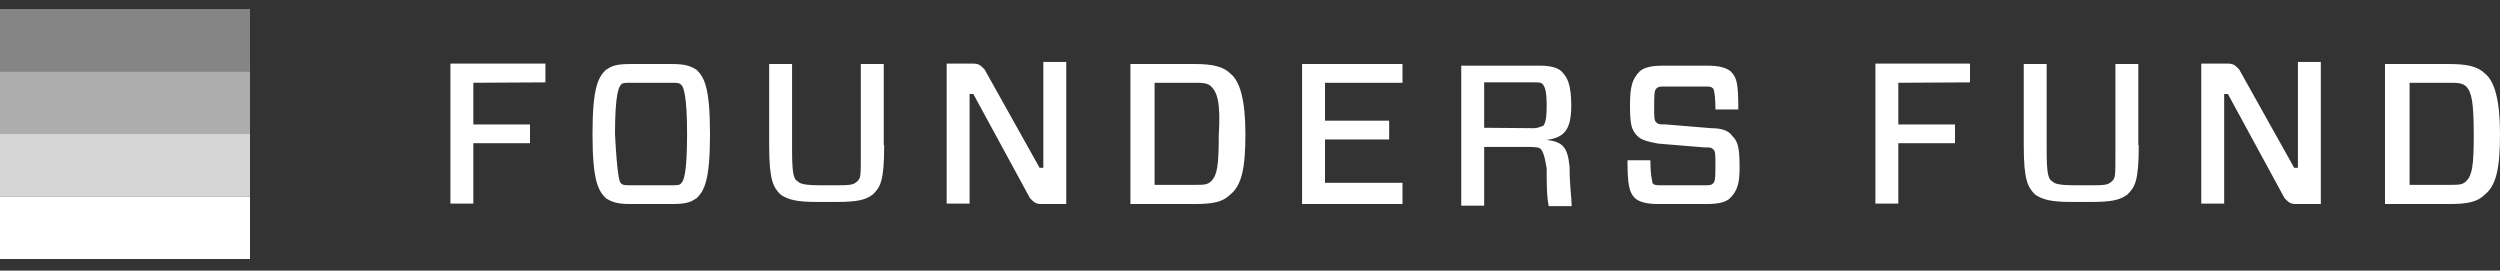 <svg width="194" height="21" viewBox="0 0 194 21" fill="none" xmlns="http://www.w3.org/2000/svg">
<rect x="0" y="0" width="194" height="21" fill="#333333" stroke="none"/>
<path d="M19.4 0.7H0V5.55H19.4V0.7Z" fill="white" fill-opacity="0.4"/>
<path d="M19.4 5.55H0V10.4H19.4V5.55Z" fill="white" fill-opacity="0.6"/>
<path d="M19.4 10.4H0V15.25H19.4V10.4Z" fill="white" fill-opacity="0.8"/>
<path d="M19.4 15.25H0V20.1H19.4V15.25Z" fill="white"/>
<path d="M36.73 6.423V9.656H41.128V11.111H36.73V15.8H34.952V4.936H42.324V6.391L36.73 6.423ZM52.154 4.968C53.188 4.968 53.608 5.13 54.061 5.421C54.643 6.003 55.096 6.746 55.096 10.4C55.096 14.054 54.643 14.797 54.061 15.379C53.608 15.67 53.318 15.832 52.154 15.832H48.92C47.886 15.832 47.465 15.67 47.013 15.379C46.431 14.797 45.978 14.054 45.978 10.4C45.978 6.746 46.431 6.003 47.013 5.421C47.465 5.13 47.756 4.968 48.92 4.968H52.154ZM48.176 14.215C48.338 14.377 48.468 14.377 49.05 14.377H51.992C52.574 14.377 52.736 14.377 52.865 14.215C53.026 14.054 53.318 13.633 53.318 10.4C53.318 7.328 53.026 6.714 52.865 6.585C52.703 6.423 52.574 6.423 51.992 6.423H49.05C48.468 6.423 48.306 6.423 48.176 6.585C48.047 6.746 47.724 7.167 47.724 10.4C47.886 13.472 48.047 14.086 48.176 14.215ZM68.611 11.273C68.611 14.054 68.32 14.506 67.738 15.088C67.156 15.541 66.412 15.67 64.957 15.67H63.341C61.886 15.67 61.142 15.509 60.56 15.088C59.978 14.506 59.687 13.924 59.687 11.273V4.968H61.465V11.726C61.465 13.633 61.627 13.924 61.918 14.086C62.08 14.248 62.371 14.377 63.697 14.377H64.731C65.895 14.377 66.186 14.377 66.51 14.086C66.8 13.795 66.8 13.795 66.8 11.726V4.968H68.579V11.273H68.611ZM82.709 15.832H80.801C80.348 15.832 80.219 15.67 79.928 15.379L75.531 7.296H75.24V15.8H73.461V4.936H75.531C75.983 4.936 76.112 5.097 76.403 5.388L80.671 13.019H80.963V4.806H82.741V15.832H82.709ZM92.7 4.968C94.025 4.968 94.898 5.13 95.48 5.712C96.224 6.294 96.644 7.781 96.644 10.4C96.644 13.051 96.353 14.377 95.48 15.088C94.898 15.67 94.154 15.832 92.7 15.832H87.72V4.968H92.7ZM93.993 6.714C93.702 6.423 93.249 6.423 92.667 6.423H89.596V14.345H92.667C93.411 14.345 93.702 14.345 93.993 14.054C94.445 13.601 94.575 12.89 94.575 10.529C94.737 7.91 94.445 7.167 93.993 6.714ZM108.834 15.832H101.041V4.968H108.834V6.423H102.82V9.365H107.799V10.82H102.82V14.183H108.834V15.832ZM119.568 11.564C119.407 11.402 118.986 11.402 118.404 11.402H115.171V15.961H113.393V5.097H119.568C120.312 5.097 120.894 5.259 121.185 5.55C121.638 6.003 121.929 6.585 121.929 8.201C121.929 10.109 121.347 10.691 120.021 10.853C121.185 11.014 121.638 11.305 121.799 12.922C121.799 14.377 121.961 15.412 121.961 15.994H120.183C120.021 15.25 120.021 14.215 120.021 13.051C119.859 12.017 119.698 11.726 119.568 11.564ZM118.986 9.947C119.439 9.947 119.568 9.786 119.73 9.786C119.892 9.624 120.021 9.333 120.021 8.169C120.021 7.005 119.859 6.714 119.73 6.552C119.601 6.391 119.439 6.391 118.986 6.391H115.171V9.915L118.986 9.947ZM134.248 15.379C133.957 15.67 133.375 15.832 132.469 15.832H128.654C127.781 15.832 127.199 15.67 126.876 15.379C126.423 14.927 126.294 14.345 126.294 12.437H128.072C128.072 13.763 128.234 14.054 128.234 14.215C128.395 14.377 128.525 14.377 128.977 14.377H132.211C132.663 14.377 132.793 14.377 132.954 14.215C133.116 14.054 133.116 13.633 133.116 12.76C133.116 12.017 133.116 11.726 132.954 11.596C132.793 11.435 132.663 11.435 132.211 11.435L128.686 11.144C127.813 10.982 127.361 10.853 127.07 10.562C126.617 10.109 126.488 9.689 126.488 8.201C126.488 6.746 126.649 6.132 127.231 5.55C127.522 5.259 128.104 5.097 129.01 5.097H132.534C133.407 5.097 133.989 5.259 134.312 5.55C134.765 6.003 134.894 6.423 134.894 8.492H133.116C133.116 7.167 132.954 6.876 132.954 6.876C132.793 6.714 132.663 6.714 132.211 6.714H129.268C128.816 6.714 128.686 6.714 128.525 6.876C128.363 7.037 128.363 7.458 128.363 8.331C128.363 9.074 128.363 9.365 128.525 9.495C128.686 9.656 128.816 9.656 129.268 9.656L132.793 9.947C133.536 9.947 134.118 10.109 134.409 10.529C134.862 10.982 134.991 11.402 134.991 13.019C134.991 14.215 134.83 14.797 134.248 15.379ZM147.31 6.423V9.656H151.708V11.111H147.31V15.8H145.532V4.936H152.872V6.391L147.31 6.423ZM165.967 11.273C165.967 14.054 165.676 14.506 165.094 15.088C164.512 15.541 163.768 15.67 162.313 15.67H160.696C159.241 15.67 158.498 15.509 157.916 15.088C157.334 14.506 157.043 13.924 157.043 11.273V4.968H158.821V11.726C158.821 13.633 158.983 13.924 159.274 14.086C159.435 14.248 159.726 14.377 161.052 14.377H162.087C163.251 14.377 163.542 14.377 163.865 14.086C164.156 13.795 164.156 13.795 164.156 11.726V4.968H165.934V11.273H165.967ZM180.064 15.832H178.156C177.704 15.832 177.574 15.67 177.283 15.379L172.886 7.296H172.595V15.8H170.817V4.936H172.886C173.339 4.936 173.468 5.097 173.759 5.388L178.027 13.019H178.318V4.806H180.096V15.832H180.064ZM190.055 4.968C191.381 4.968 192.254 5.13 192.836 5.712C193.579 6.294 194 7.781 194 10.4C194 13.051 193.709 14.377 192.836 15.088C192.254 15.67 191.51 15.832 190.055 15.832H185.076V4.968H190.055ZM191.381 6.714C191.09 6.423 190.637 6.423 190.055 6.423H186.983V14.345H190.055C190.799 14.345 191.09 14.345 191.381 14.054C191.833 13.601 191.963 12.89 191.963 10.529C191.963 7.91 191.801 7.167 191.381 6.714Z" fill="white"/>
</svg>
